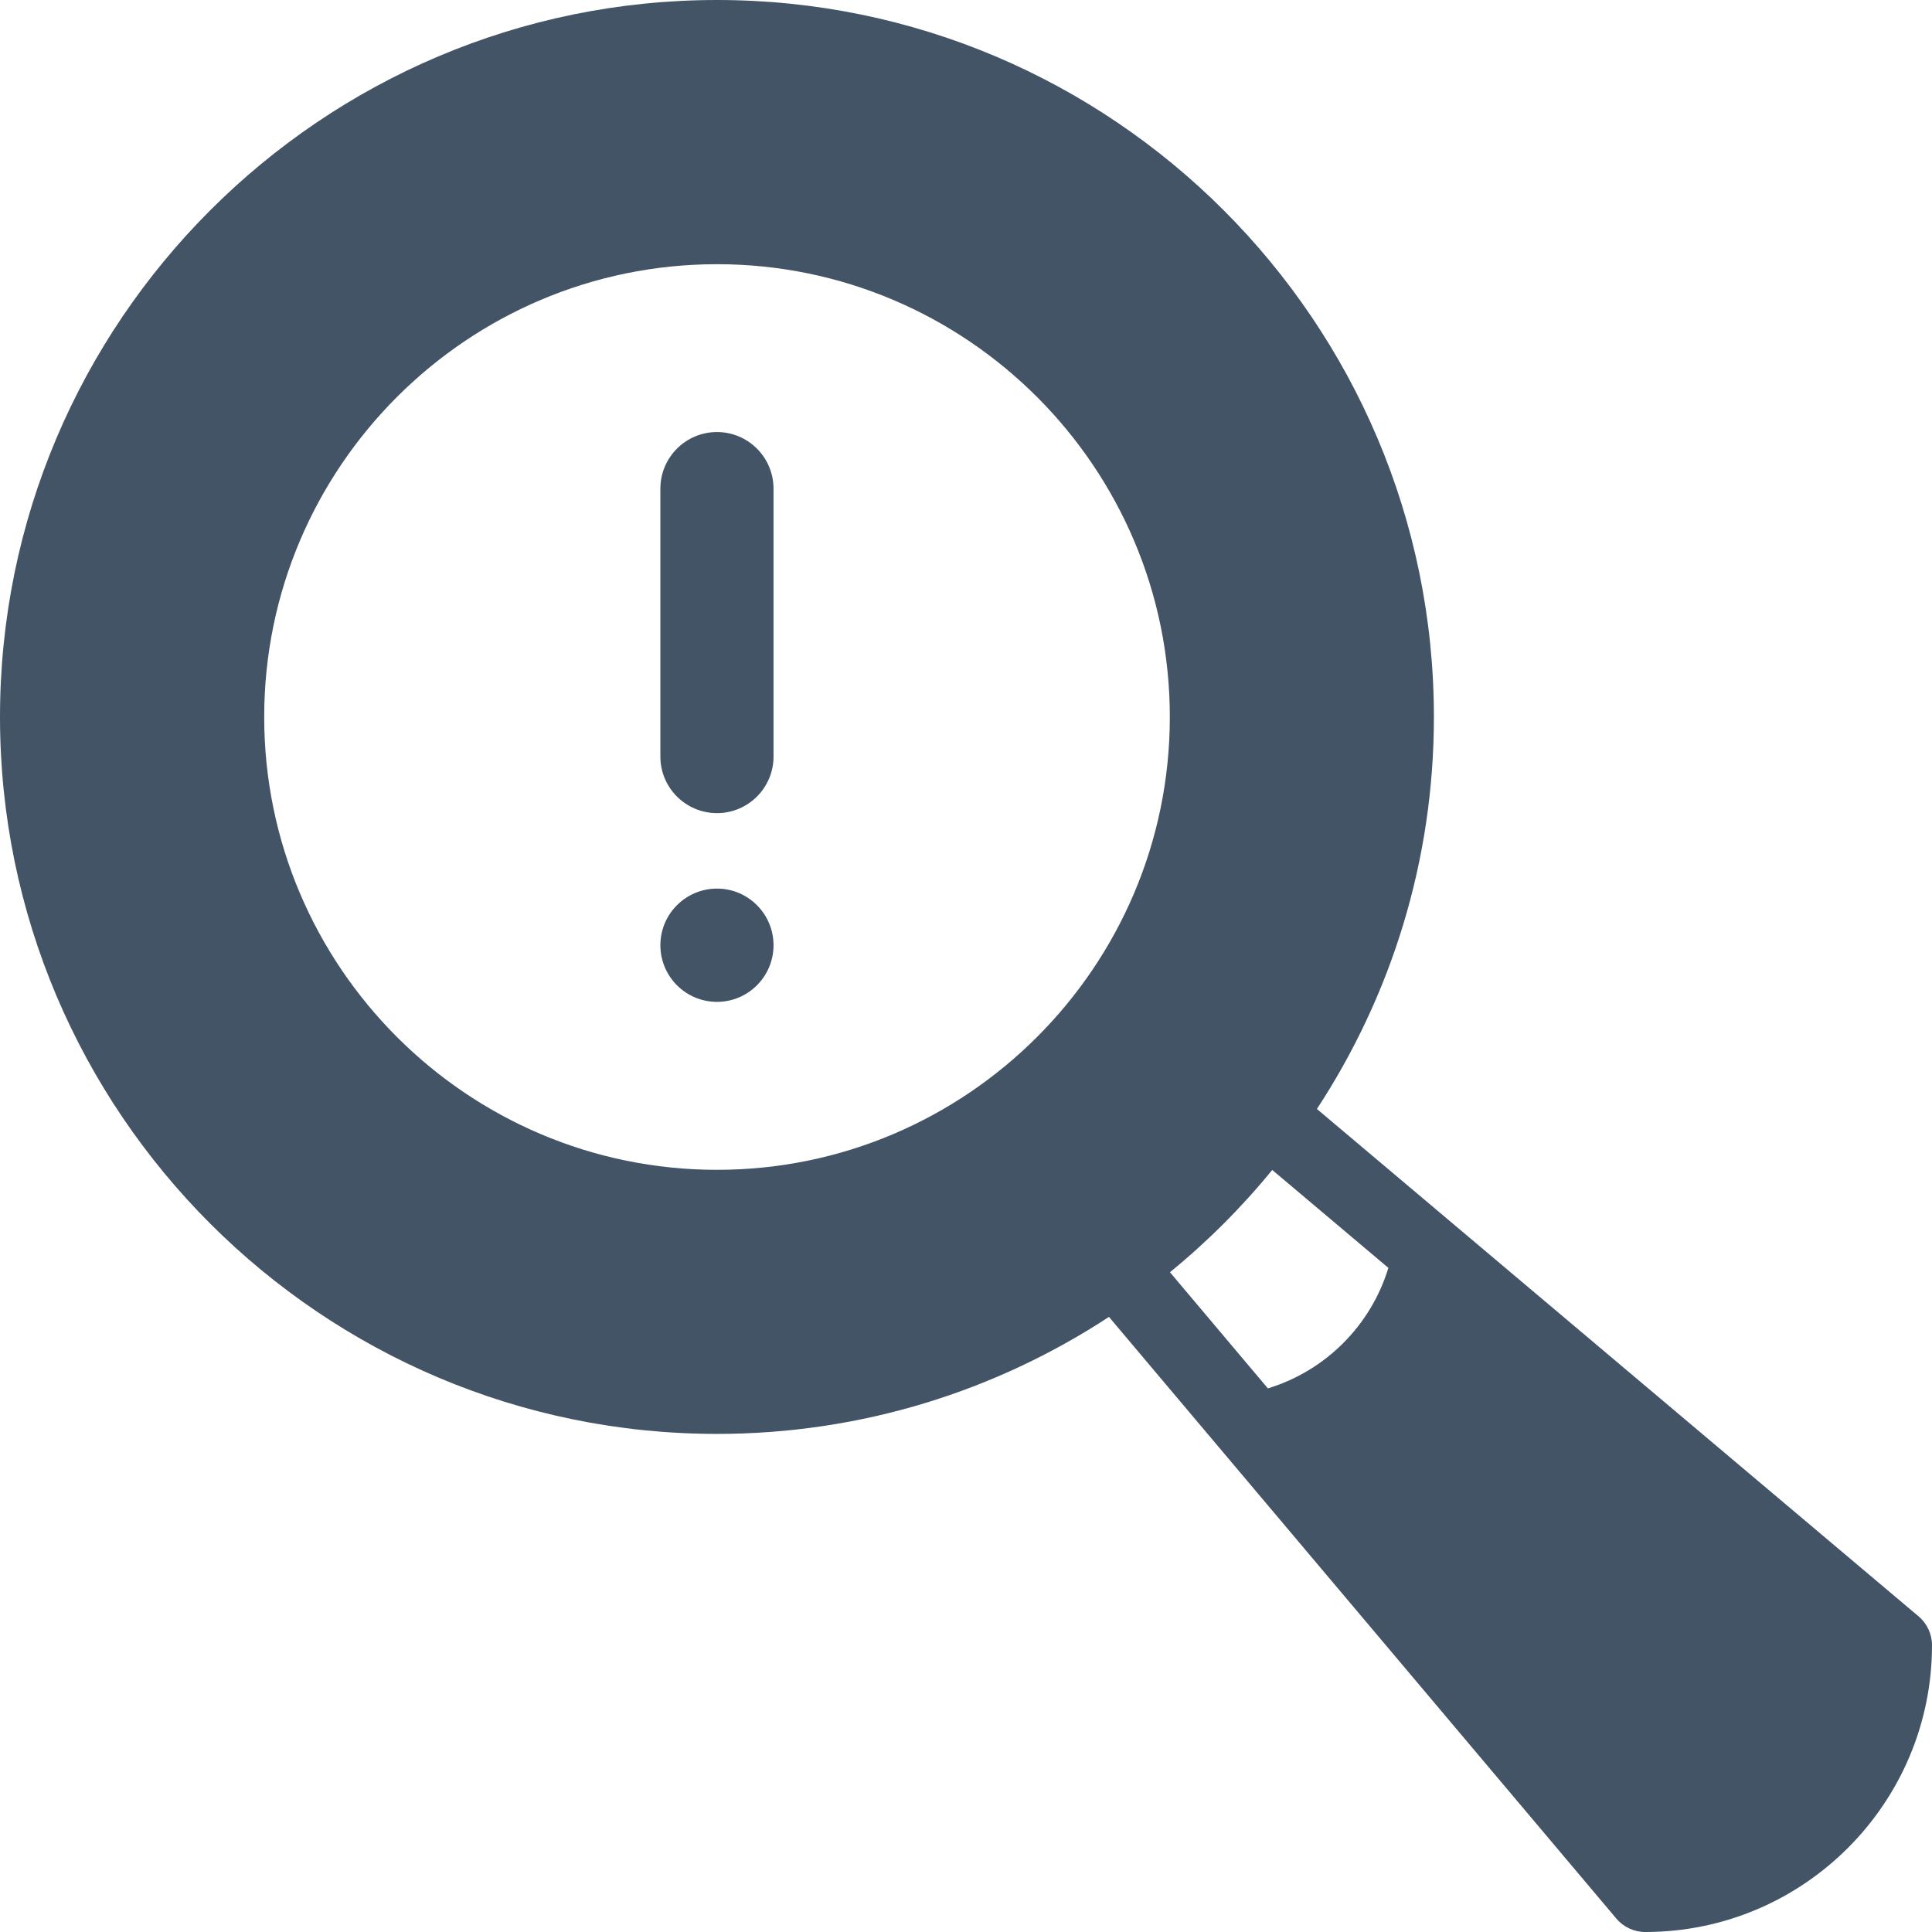 <svg width="16" height="16" viewBox="0 0 16 16" fill="none" xmlns="http://www.w3.org/2000/svg">
<g clip-path="url(#clip0_8001_87404)">
<path d="M5.938 6.734C6.196 6.734 6.406 6.524 6.406 6.266V4.047C6.406 3.788 6.196 3.578 5.938 3.578C5.679 3.578 5.469 3.788 5.469 4.047V6.266C5.469 6.524 5.679 6.734 5.938 6.734Z" fill="#425466"/>
<path d="M5.938 8.297C6.196 8.297 6.406 8.087 6.406 7.828C6.406 7.569 6.196 7.359 5.938 7.359C5.679 7.359 5.469 7.569 5.469 7.828C5.469 8.087 5.679 8.297 5.938 8.297Z" fill="#425466"/>
<path d="M15.889 13.386L10.906 9.184C11.518 8.25 11.875 7.135 11.875 5.938C11.875 2.664 9.211 0 5.938 0C2.664 0 0 2.664 0 5.938C0 9.211 2.664 11.875 5.938 11.875C7.135 11.875 8.25 11.518 9.184 10.906L13.386 15.889C13.445 15.959 13.533 16 13.625 16C14.935 16 16 14.935 16 13.625C16 13.533 15.959 13.445 15.889 13.386ZM5.938 2.188C8.005 2.188 9.688 3.87 9.688 5.938C9.688 8.005 8.005 9.688 5.938 9.688C3.87 9.688 2.188 8.005 2.188 5.938C2.188 3.87 3.87 2.188 5.938 2.188ZM10.536 9.689L11.498 10.5C11.353 10.977 10.977 11.353 10.5 11.498L9.689 10.536C9.999 10.283 10.283 9.999 10.536 9.689Z" fill="#425466"/>
</g>
<defs>
<clipPath id="clip0_8001_87404">
<rect width="16" height="16" fill="white"/>
</clipPath>
</defs>
</svg>

